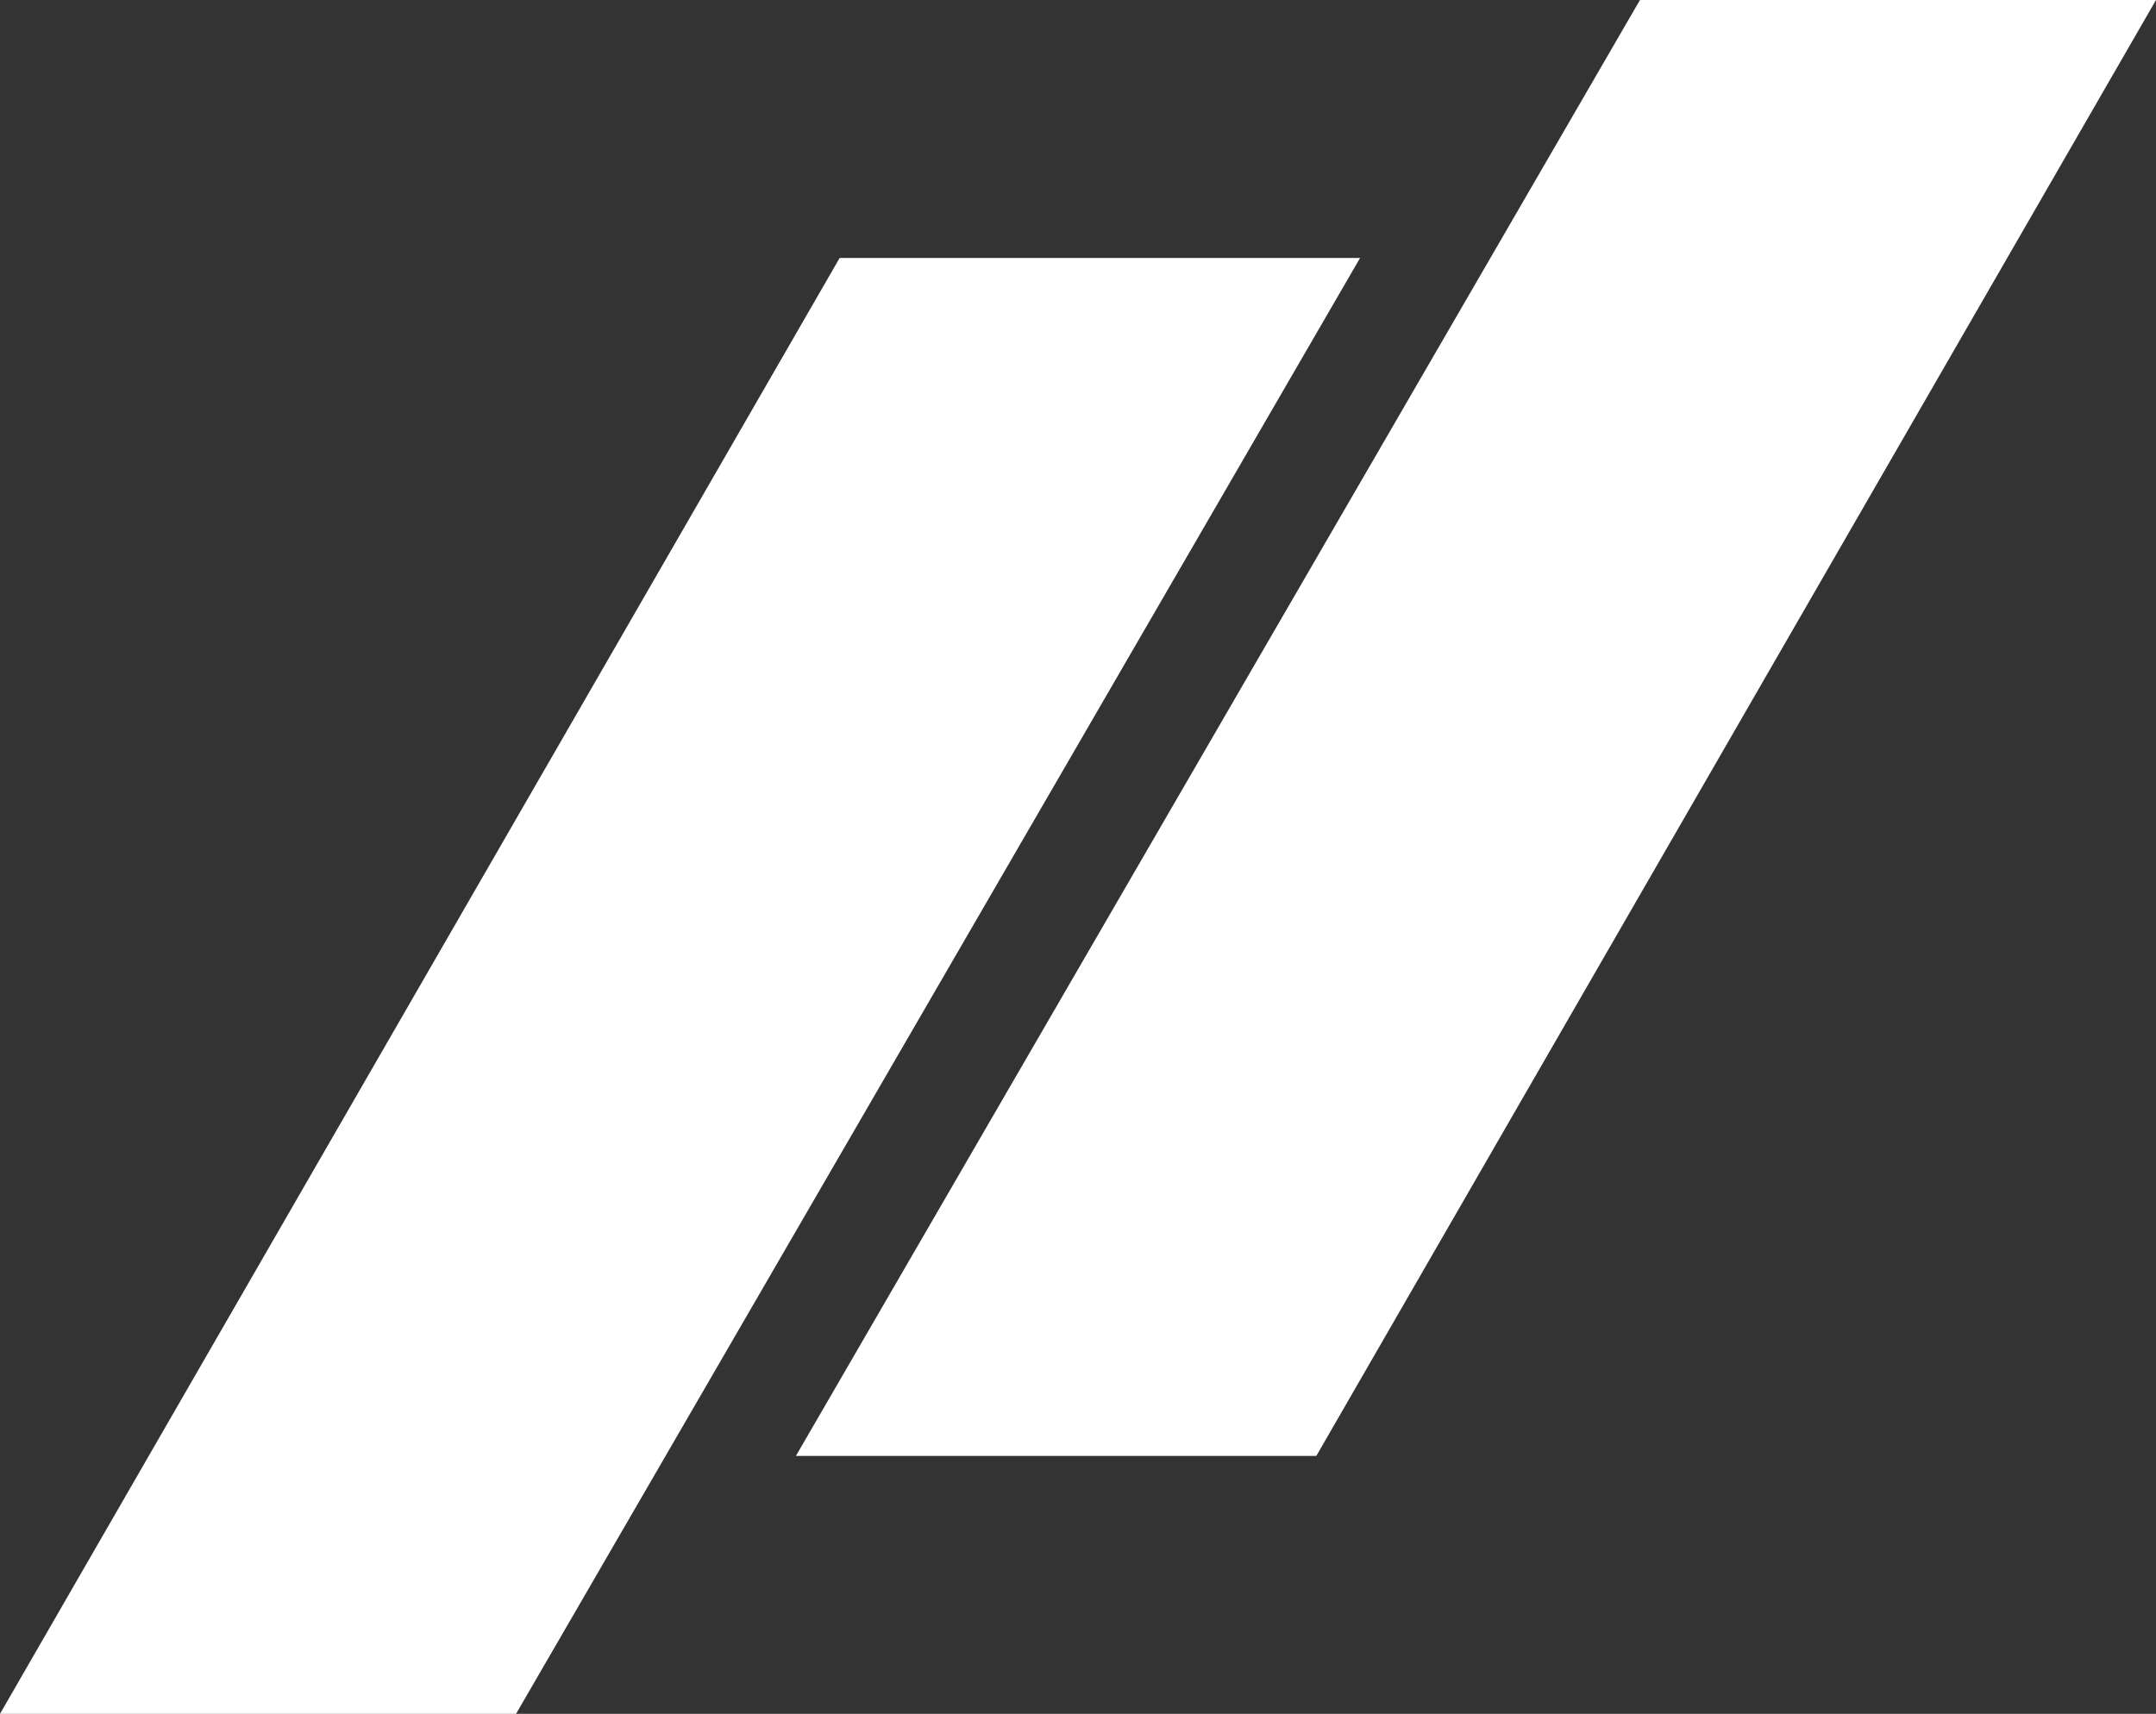 <?xml version="1.0" encoding="UTF-8"?>
<svg id="Layer_1" xmlns="http://www.w3.org/2000/svg" version="1.1" viewBox="0 0 49.3 39.2">
  <rect x="0" y="0" width="49.3" height="39.2" fill="#333333" stroke="none"/>
  <!-- Generator: Adobe Illustrator 29.0.0, SVG Export Plug-In . SVG Version: 2.1.0 Build 186)  -->
  <defs>
    <style>
      .st-dahes-white {
        fill: white;
      }
    </style>
  </defs>
  <polygon class="st-dahes-white" points="31.1 5.9 11.8 39.2 0 39.2 19.2 5.9 31.1 5.9"/>
  <polygon class="st-dahes-white" points="30.1 33.3 49.3 0 37.5 0 18.2 33.3 30.1 33.3"/>
</svg>